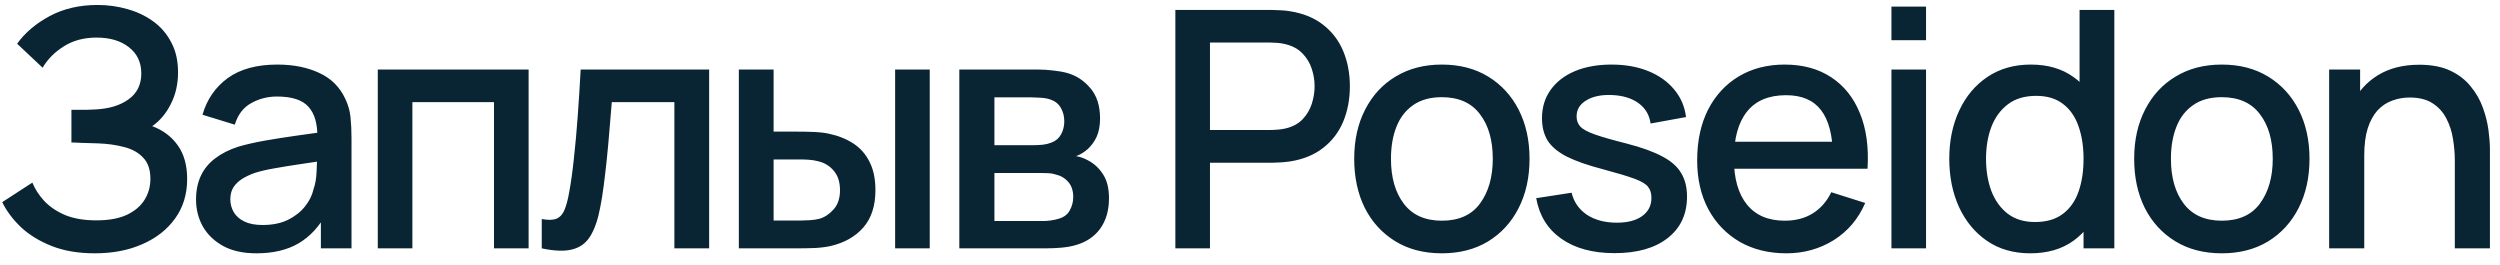 <?xml version="1.0" encoding="UTF-8"?> <svg xmlns="http://www.w3.org/2000/svg" width="151" height="16" viewBox="0 0 151 16" fill="none"> <path d="M5.734 15.3C4.734 15.3 3.864 15.153 3.124 14.86C2.384 14.567 1.764 14.187 1.264 13.72C0.771 13.247 0.394 12.743 0.134 12.21L1.954 11.03C2.114 11.423 2.354 11.793 2.674 12.14C3.001 12.487 3.421 12.77 3.934 12.99C4.454 13.203 5.084 13.31 5.824 13.31C6.564 13.31 7.174 13.2 7.654 12.98C8.134 12.753 8.491 12.453 8.724 12.08C8.964 11.7 9.084 11.273 9.084 10.8C9.084 10.247 8.938 9.82 8.644 9.52C8.358 9.213 7.974 9 7.494 8.88C7.014 8.753 6.494 8.68 5.934 8.66C5.468 8.647 5.131 8.637 4.924 8.63C4.718 8.617 4.578 8.61 4.504 8.61C4.438 8.61 4.374 8.61 4.314 8.61V6.63C4.388 6.63 4.514 6.63 4.694 6.63C4.881 6.63 5.074 6.63 5.274 6.63C5.474 6.623 5.638 6.617 5.764 6.61C6.591 6.57 7.258 6.367 7.764 6C8.278 5.633 8.534 5.113 8.534 4.44C8.534 3.767 8.284 3.237 7.784 2.85C7.291 2.463 6.641 2.27 5.834 2.27C5.068 2.27 4.408 2.447 3.854 2.8C3.301 3.147 2.874 3.577 2.574 4.09L1.034 2.64C1.514 1.973 2.171 1.417 3.004 0.97C3.838 0.523 4.801 0.3 5.894 0.3C6.514 0.3 7.114 0.383 7.694 0.55C8.274 0.71 8.794 0.957 9.254 1.29C9.714 1.623 10.078 2.047 10.344 2.56C10.618 3.067 10.754 3.67 10.754 4.37C10.754 5.07 10.611 5.703 10.324 6.27C10.044 6.837 9.668 7.287 9.194 7.62C9.854 7.867 10.371 8.257 10.744 8.79C11.118 9.317 11.304 9.99 11.304 10.81C11.304 11.73 11.061 12.527 10.574 13.2C10.094 13.867 9.434 14.383 8.594 14.75C7.761 15.117 6.808 15.3 5.734 15.3ZM15.491 15.3C14.691 15.3 14.021 15.153 13.481 14.86C12.941 14.56 12.531 14.167 12.251 13.68C11.978 13.187 11.841 12.647 11.841 12.06C11.841 11.513 11.938 11.033 12.131 10.62C12.324 10.207 12.611 9.857 12.991 9.57C13.371 9.277 13.838 9.04 14.391 8.86C14.871 8.72 15.414 8.597 16.021 8.49C16.628 8.383 17.264 8.283 17.931 8.19C18.604 8.097 19.271 8.003 19.931 7.91L19.171 8.33C19.184 7.483 19.004 6.857 18.631 6.45C18.264 6.037 17.631 5.83 16.731 5.83C16.164 5.83 15.644 5.963 15.171 6.23C14.698 6.49 14.368 6.923 14.181 7.53L12.231 6.93C12.498 6.003 13.004 5.267 13.751 4.72C14.504 4.173 15.504 3.9 16.751 3.9C17.718 3.9 18.558 4.067 19.271 4.4C19.991 4.727 20.518 5.247 20.851 5.96C21.024 6.313 21.131 6.687 21.171 7.08C21.211 7.473 21.231 7.897 21.231 8.35V15H19.381V12.53L19.741 12.85C19.294 13.677 18.724 14.293 18.031 14.7C17.344 15.1 16.498 15.3 15.491 15.3ZM15.861 13.59C16.454 13.59 16.964 13.487 17.391 13.28C17.818 13.067 18.161 12.797 18.421 12.47C18.681 12.143 18.851 11.803 18.931 11.45C19.044 11.13 19.108 10.77 19.121 10.37C19.141 9.97 19.151 9.65 19.151 9.41L19.831 9.66C19.171 9.76 18.571 9.85 18.031 9.93C17.491 10.01 17.001 10.09 16.561 10.17C16.128 10.243 15.741 10.333 15.401 10.44C15.114 10.54 14.858 10.66 14.631 10.8C14.411 10.94 14.234 11.11 14.101 11.31C13.974 11.51 13.911 11.753 13.911 12.04C13.911 12.32 13.981 12.58 14.121 12.82C14.261 13.053 14.474 13.24 14.761 13.38C15.048 13.52 15.414 13.59 15.861 13.59ZM22.818 15V4.2H31.928V15H29.838V6.17H24.908V15H22.818ZM32.722 15V13.23C33.122 13.303 33.426 13.293 33.632 13.2C33.846 13.1 34.002 12.92 34.102 12.66C34.209 12.4 34.299 12.063 34.372 11.65C34.486 11.043 34.582 10.353 34.662 9.58C34.749 8.8 34.826 7.957 34.892 7.05C34.959 6.143 35.019 5.193 35.072 4.2H42.832V15H40.732V6.17H36.952C36.912 6.697 36.866 7.257 36.812 7.85C36.766 8.437 36.712 9.02 36.652 9.6C36.592 10.18 36.529 10.723 36.462 11.23C36.396 11.737 36.326 12.17 36.252 12.53C36.119 13.25 35.922 13.823 35.662 14.25C35.409 14.67 35.049 14.94 34.582 15.06C34.116 15.187 33.496 15.167 32.722 15ZM44.626 15V4.2H46.726V7.95H48.146C48.453 7.95 48.783 7.957 49.136 7.97C49.49 7.983 49.79 8.017 50.036 8.07C50.616 8.19 51.12 8.39 51.546 8.67C51.973 8.95 52.3 9.323 52.526 9.79C52.76 10.25 52.876 10.817 52.876 11.49C52.876 12.43 52.633 13.18 52.146 13.74C51.66 14.293 51 14.667 50.166 14.86C49.9 14.92 49.583 14.96 49.216 14.98C48.856 14.993 48.523 15 48.216 15H44.626ZM46.726 13.32H48.336C48.51 13.32 48.703 13.313 48.916 13.3C49.13 13.287 49.326 13.257 49.506 13.21C49.82 13.117 50.103 12.927 50.356 12.64C50.61 12.353 50.736 11.97 50.736 11.49C50.736 10.997 50.61 10.603 50.356 10.31C50.11 10.017 49.796 9.827 49.416 9.74C49.243 9.693 49.06 9.663 48.866 9.65C48.68 9.637 48.503 9.63 48.336 9.63H46.726V13.32ZM54.066 15V4.2H56.156V15H54.066ZM57.943 15V4.2H62.693C63.006 4.2 63.319 4.22 63.633 4.26C63.946 4.293 64.223 4.343 64.463 4.41C65.009 4.563 65.476 4.87 65.863 5.33C66.249 5.783 66.443 6.39 66.443 7.15C66.443 7.583 66.376 7.95 66.243 8.25C66.109 8.543 65.926 8.797 65.693 9.01C65.586 9.103 65.473 9.187 65.353 9.26C65.233 9.333 65.113 9.39 64.993 9.43C65.239 9.47 65.483 9.557 65.723 9.69C66.089 9.883 66.389 10.163 66.623 10.53C66.863 10.89 66.983 11.373 66.983 11.98C66.983 12.707 66.806 13.317 66.453 13.81C66.099 14.297 65.599 14.63 64.953 14.81C64.699 14.883 64.413 14.933 64.093 14.96C63.779 14.987 63.466 15 63.153 15H57.943ZM60.063 13.35H63.023C63.163 13.35 63.323 13.337 63.503 13.31C63.683 13.283 63.843 13.247 63.983 13.2C64.283 13.107 64.496 12.937 64.623 12.69C64.756 12.443 64.823 12.18 64.823 11.9C64.823 11.52 64.723 11.217 64.523 10.99C64.323 10.757 64.069 10.607 63.763 10.54C63.629 10.493 63.483 10.467 63.323 10.46C63.163 10.453 63.026 10.45 62.913 10.45H60.063V13.35ZM60.063 8.77H62.403C62.596 8.77 62.793 8.76 62.993 8.74C63.193 8.713 63.366 8.67 63.513 8.61C63.773 8.51 63.966 8.343 64.093 8.11C64.219 7.87 64.283 7.61 64.283 7.33C64.283 7.023 64.213 6.75 64.073 6.51C63.933 6.27 63.723 6.103 63.443 6.01C63.249 5.943 63.026 5.907 62.773 5.9C62.526 5.887 62.369 5.88 62.303 5.88H60.063V8.77ZM70.992 15V0.6H76.812C76.952 0.6 77.125 0.607 77.332 0.62C77.538 0.627 77.735 0.647 77.922 0.68C78.722 0.807 79.388 1.08 79.922 1.5C80.462 1.92 80.865 2.45 81.132 3.09C81.398 3.73 81.532 4.437 81.532 5.21C81.532 5.99 81.398 6.7 81.132 7.34C80.865 7.98 80.462 8.51 79.922 8.93C79.388 9.35 78.722 9.623 77.922 9.75C77.735 9.777 77.535 9.797 77.322 9.81C77.115 9.823 76.945 9.83 76.812 9.83H73.082V15H70.992ZM73.082 7.85H76.732C76.865 7.85 77.012 7.843 77.172 7.83C77.338 7.817 77.495 7.793 77.642 7.76C78.069 7.66 78.412 7.477 78.672 7.21C78.932 6.937 79.118 6.623 79.232 6.27C79.345 5.917 79.402 5.563 79.402 5.21C79.402 4.857 79.345 4.507 79.232 4.16C79.118 3.807 78.932 3.497 78.672 3.23C78.412 2.957 78.069 2.77 77.642 2.67C77.495 2.63 77.338 2.603 77.172 2.59C77.012 2.577 76.865 2.57 76.732 2.57H73.082V7.85ZM87.084 15.3C86.004 15.3 85.067 15.057 84.274 14.57C83.481 14.083 82.868 13.413 82.434 12.56C82.007 11.7 81.794 10.71 81.794 9.59C81.794 8.463 82.014 7.473 82.454 6.62C82.894 5.76 83.511 5.093 84.304 4.62C85.097 4.14 86.024 3.9 87.084 3.9C88.164 3.9 89.101 4.143 89.894 4.63C90.688 5.117 91.301 5.787 91.734 6.64C92.168 7.493 92.384 8.477 92.384 9.59C92.384 10.717 92.164 11.71 91.724 12.57C91.291 13.423 90.677 14.093 89.884 14.58C89.091 15.06 88.157 15.3 87.084 15.3ZM87.084 13.33C88.118 13.33 88.888 12.983 89.394 12.29C89.907 11.59 90.164 10.69 90.164 9.59C90.164 8.463 89.904 7.563 89.384 6.89C88.871 6.21 88.104 5.87 87.084 5.87C86.384 5.87 85.808 6.03 85.354 6.35C84.901 6.663 84.564 7.1 84.344 7.66C84.124 8.213 84.014 8.857 84.014 9.59C84.014 10.723 84.274 11.63 84.794 12.31C85.314 12.99 86.078 13.33 87.084 13.33ZM97.516 15.29C96.203 15.29 95.133 15 94.306 14.42C93.48 13.84 92.973 13.023 92.786 11.97L94.926 11.64C95.06 12.2 95.366 12.643 95.846 12.97C96.333 13.29 96.936 13.45 97.656 13.45C98.31 13.45 98.82 13.317 99.186 13.05C99.56 12.783 99.746 12.417 99.746 11.95C99.746 11.677 99.68 11.457 99.546 11.29C99.42 11.117 99.15 10.953 98.736 10.8C98.323 10.647 97.693 10.457 96.846 10.23C95.92 9.99 95.183 9.733 94.636 9.46C94.096 9.18 93.71 8.857 93.476 8.49C93.25 8.117 93.136 7.667 93.136 7.14C93.136 6.487 93.31 5.917 93.656 5.43C94.003 4.943 94.49 4.567 95.116 4.3C95.75 4.033 96.49 3.9 97.336 3.9C98.163 3.9 98.9 4.03 99.546 4.29C100.193 4.55 100.716 4.92 101.116 5.4C101.516 5.873 101.756 6.43 101.836 7.07L99.696 7.46C99.623 6.94 99.38 6.53 98.966 6.23C98.553 5.93 98.016 5.767 97.356 5.74C96.723 5.713 96.21 5.82 95.816 6.06C95.423 6.293 95.226 6.617 95.226 7.03C95.226 7.27 95.3 7.473 95.446 7.64C95.6 7.807 95.893 7.967 96.326 8.12C96.76 8.273 97.4 8.457 98.246 8.67C99.153 8.903 99.873 9.163 100.406 9.45C100.94 9.73 101.32 10.067 101.546 10.46C101.78 10.847 101.896 11.317 101.896 11.87C101.896 12.937 101.506 13.773 100.726 14.38C99.953 14.987 98.883 15.29 97.516 15.29ZM107.899 15.3C106.826 15.3 105.882 15.067 105.069 14.6C104.262 14.127 103.632 13.47 103.179 12.63C102.732 11.783 102.509 10.803 102.509 9.69C102.509 8.51 102.729 7.487 103.169 6.62C103.616 5.753 104.236 5.083 105.029 4.61C105.822 4.137 106.746 3.9 107.799 3.9C108.899 3.9 109.836 4.157 110.609 4.67C111.382 5.177 111.959 5.9 112.339 6.84C112.726 7.78 112.879 8.897 112.799 10.19H110.709V9.43C110.696 8.177 110.456 7.25 109.989 6.65C109.529 6.05 108.826 5.75 107.879 5.75C106.832 5.75 106.046 6.08 105.519 6.74C104.992 7.4 104.729 8.353 104.729 9.6C104.729 10.787 104.992 11.707 105.519 12.36C106.046 13.007 106.806 13.33 107.799 13.33C108.452 13.33 109.016 13.183 109.489 12.89C109.969 12.59 110.342 12.163 110.609 11.61L112.659 12.26C112.239 13.227 111.602 13.977 110.749 14.51C109.896 15.037 108.946 15.3 107.899 15.3ZM104.049 10.19V8.56H111.759V10.19H104.049ZM114.243 2.43V0.4H116.333V2.43H114.243ZM114.243 15V4.2H116.333V15H114.243ZM122.626 15.3C121.619 15.3 120.749 15.05 120.016 14.55C119.289 14.05 118.726 13.37 118.326 12.51C117.932 11.643 117.736 10.67 117.736 9.59C117.736 8.503 117.936 7.533 118.336 6.68C118.736 5.82 119.302 5.143 120.036 4.65C120.776 4.15 121.652 3.9 122.666 3.9C123.686 3.9 124.542 4.15 125.236 4.65C125.936 5.143 126.462 5.82 126.816 6.68C127.176 7.54 127.356 8.51 127.356 9.59C127.356 10.67 127.176 11.64 126.816 12.5C126.456 13.36 125.926 14.043 125.226 14.55C124.526 15.05 123.659 15.3 122.626 15.3ZM122.916 13.41C123.602 13.41 124.162 13.247 124.596 12.92C125.029 12.593 125.346 12.143 125.546 11.57C125.746 10.997 125.846 10.337 125.846 9.59C125.846 8.843 125.742 8.183 125.536 7.61C125.336 7.037 125.022 6.59 124.596 6.27C124.176 5.95 123.639 5.79 122.986 5.79C122.292 5.79 121.722 5.96 121.276 6.3C120.829 6.64 120.496 7.097 120.276 7.67C120.062 8.243 119.956 8.883 119.956 9.59C119.956 10.303 120.062 10.95 120.276 11.53C120.496 12.103 120.822 12.56 121.256 12.9C121.696 13.24 122.249 13.41 122.916 13.41ZM125.846 15V7.23H125.606V0.6H127.706V15H125.846ZM134.194 15.3C133.114 15.3 132.177 15.057 131.384 14.57C130.59 14.083 129.977 13.413 129.544 12.56C129.117 11.7 128.904 10.71 128.904 9.59C128.904 8.463 129.124 7.473 129.564 6.62C130.004 5.76 130.62 5.093 131.414 4.62C132.207 4.14 133.134 3.9 134.194 3.9C135.274 3.9 136.21 4.143 137.004 4.63C137.797 5.117 138.41 5.787 138.844 6.64C139.277 7.493 139.494 8.477 139.494 9.59C139.494 10.717 139.274 11.71 138.834 12.57C138.4 13.423 137.787 14.093 136.994 14.58C136.2 15.06 135.267 15.3 134.194 15.3ZM134.194 13.33C135.227 13.33 135.997 12.983 136.504 12.29C137.017 11.59 137.274 10.69 137.274 9.59C137.274 8.463 137.014 7.563 136.494 6.89C135.98 6.21 135.214 5.87 134.194 5.87C133.494 5.87 132.917 6.03 132.464 6.35C132.01 6.663 131.674 7.1 131.454 7.66C131.234 8.213 131.124 8.857 131.124 9.59C131.124 10.723 131.384 11.63 131.904 12.31C132.424 12.99 133.187 13.33 134.194 13.33ZM148.271 15V9.69C148.271 9.27 148.234 8.84 148.161 8.4C148.094 7.953 147.961 7.54 147.761 7.16C147.568 6.78 147.291 6.473 146.931 6.24C146.578 6.007 146.114 5.89 145.541 5.89C145.168 5.89 144.814 5.953 144.481 6.08C144.148 6.2 143.854 6.397 143.601 6.67C143.354 6.943 143.158 7.303 143.011 7.75C142.871 8.197 142.801 8.74 142.801 9.38L141.501 8.89C141.501 7.91 141.684 7.047 142.051 6.3C142.418 5.547 142.944 4.96 143.631 4.54C144.318 4.12 145.148 3.91 146.121 3.91C146.868 3.91 147.494 4.03 148.001 4.27C148.508 4.51 148.918 4.827 149.231 5.22C149.551 5.607 149.794 6.03 149.961 6.49C150.128 6.95 150.241 7.4 150.301 7.84C150.361 8.28 150.391 8.667 150.391 9V15H148.271ZM140.681 15V4.2H142.551V7.32H142.801V15H140.681Z" fill="#092433"></path> </svg> 